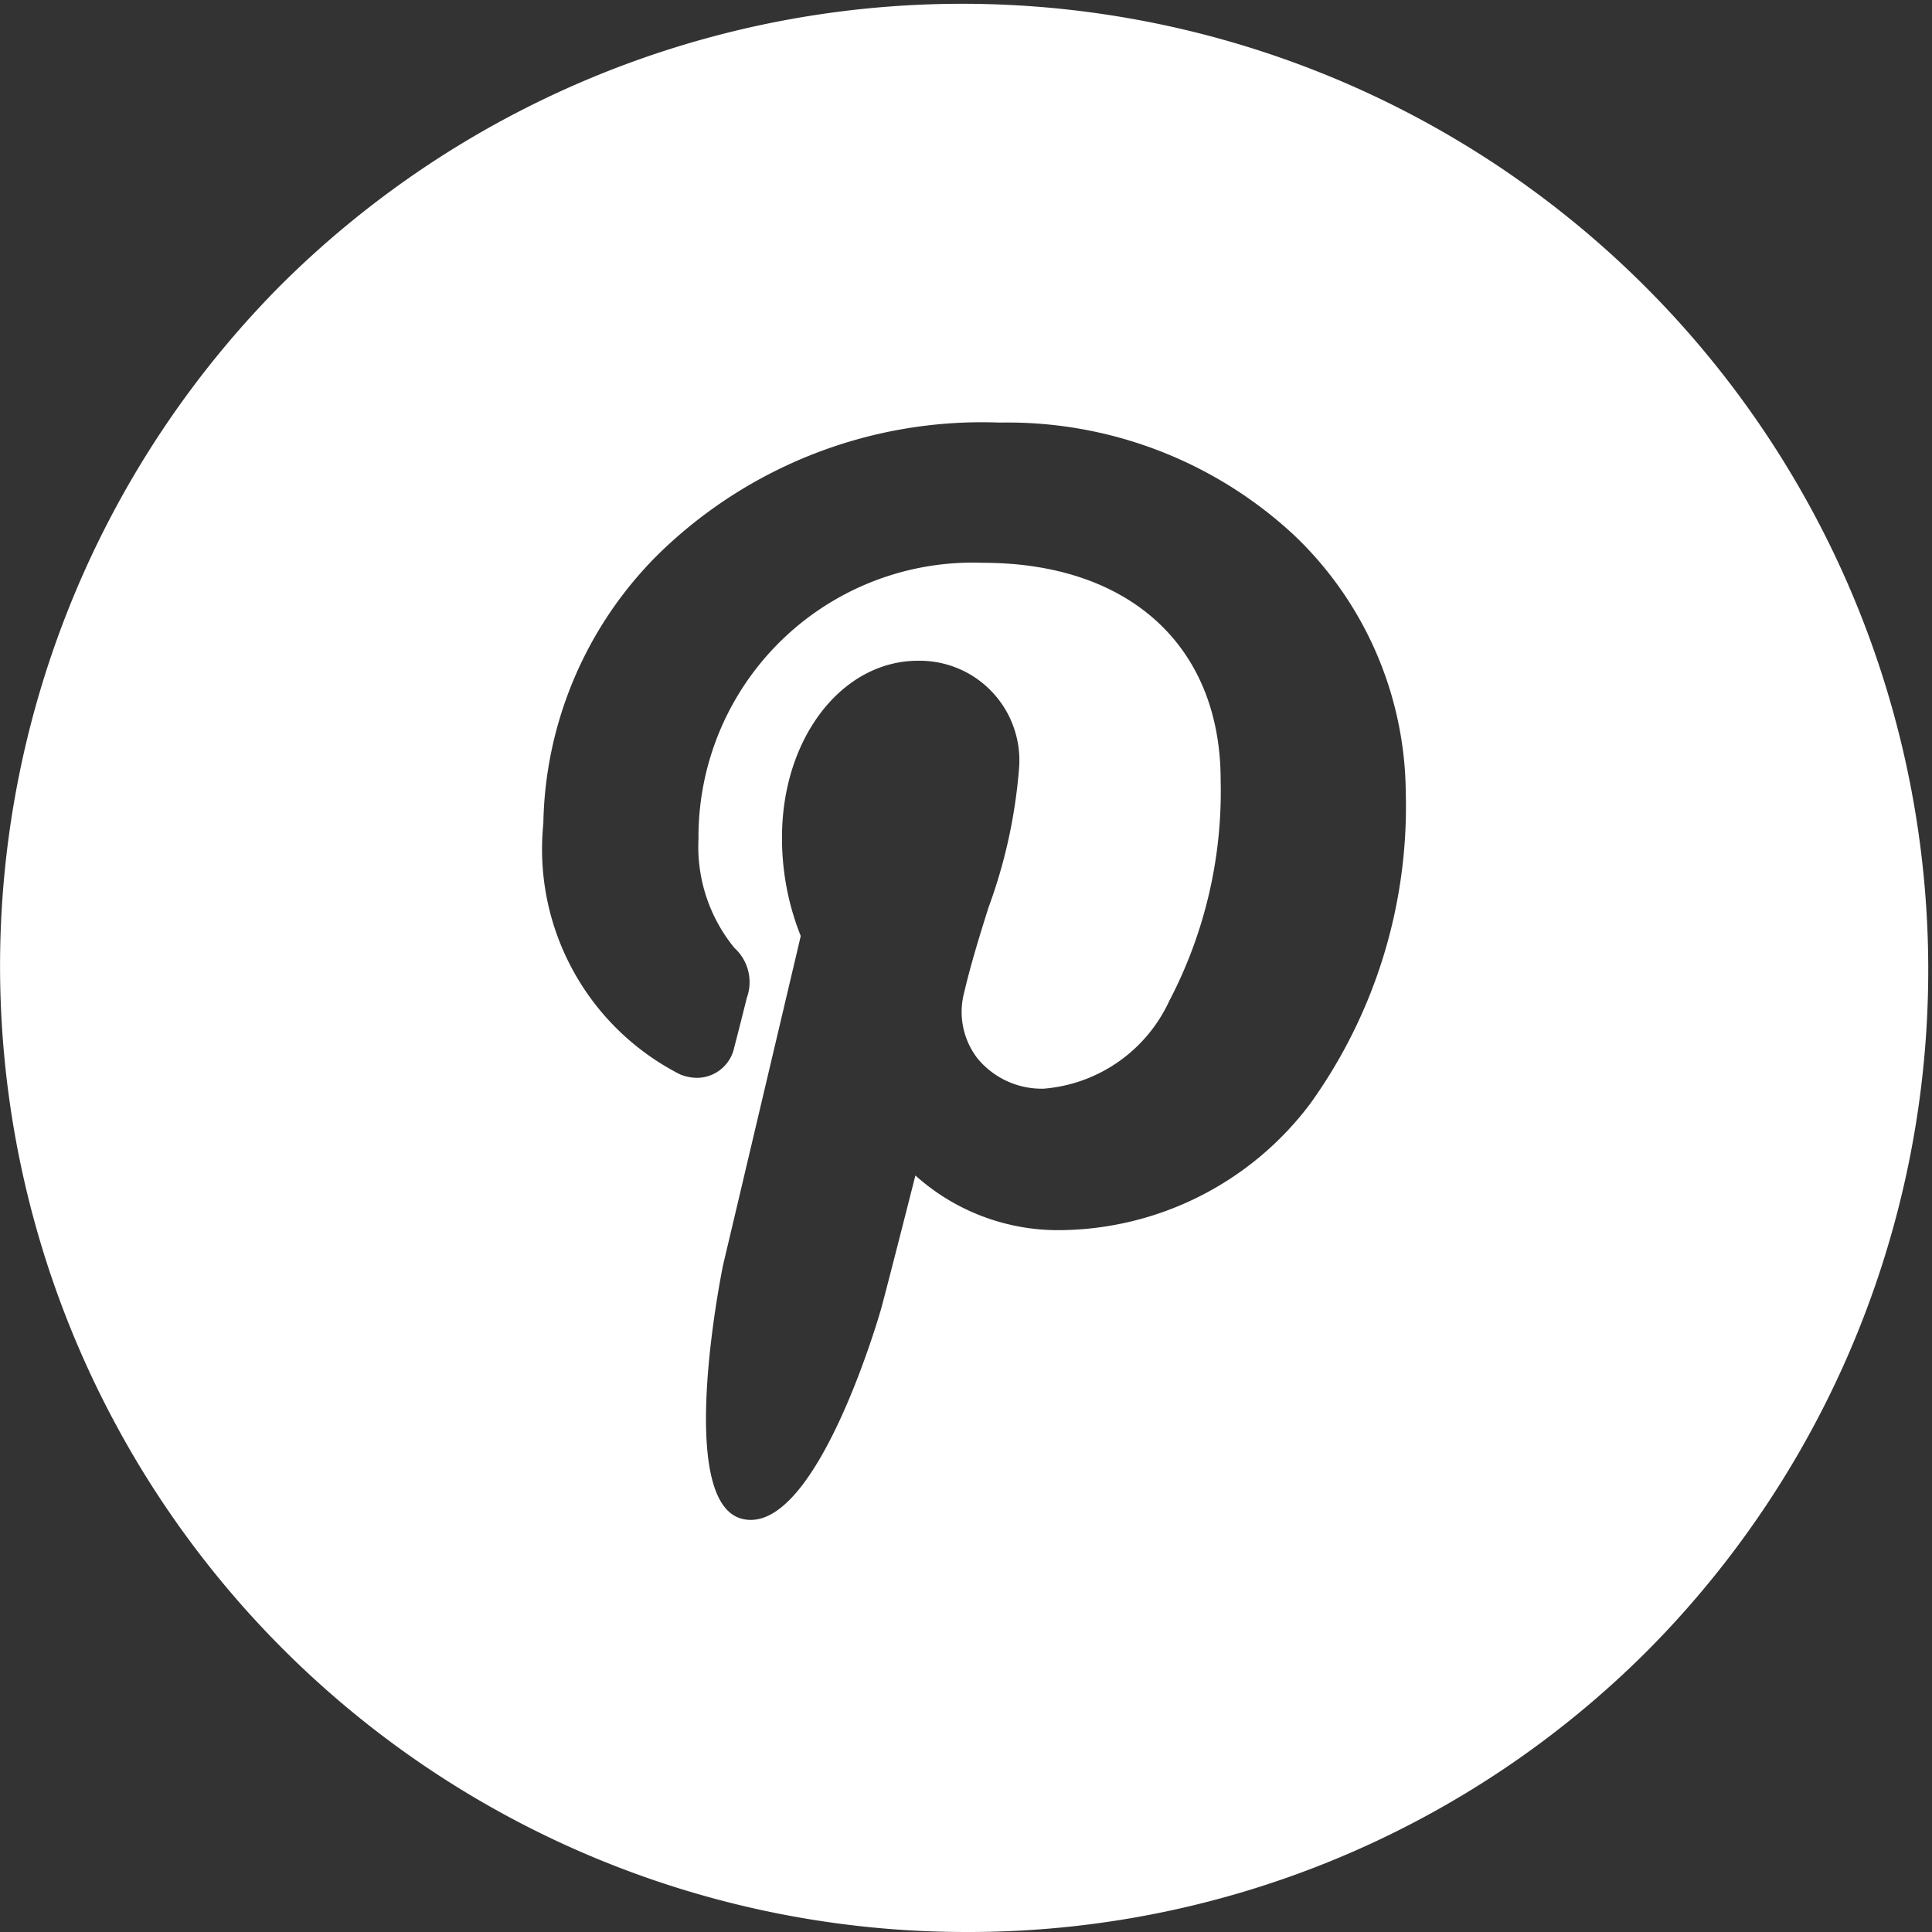 <svg xmlns="http://www.w3.org/2000/svg" width="26" height="26" viewBox="0 0 26 26">
  <rect x="0" y="0" width="26" height="26" fill="#333333" stroke="none"/>
  <g id="pinterest" transform="translate(-39 -1)">
    <path id="Exclusion_1" data-name="Exclusion 1" d="M13,26A13,13,0,0,1,3.808,3.808,13,13,0,0,1,22.192,22.193,12.915,12.915,0,0,1,13,26ZM12.356,8.892c-1.027,0-1.832,1.043-1.832,2.375a3.537,3.537,0,0,0,.252,1.329l-.036.154c-.579,2.455-.918,3.891-1.008,4.269-.007.032-.654,3.177.248,3.419a.477.477,0,0,0,.124.016c.943,0,1.744-2.806,1.752-2.835.065-.236.29-1.118.463-1.8a2.874,2.874,0,0,0,1.905.736,4.252,4.252,0,0,0,3.412-1.707,6.855,6.855,0,0,0,1.282-4.19A4.83,4.83,0,0,0,17.413,7.2a5.662,5.662,0,0,0-3.961-1.513A6.225,6.225,0,0,0,8.86,7.458a5.232,5.232,0,0,0-1.548,3.626,3.4,3.4,0,0,0,1.839,3.374.607.607,0,0,0,.231.047.514.514,0,0,0,.5-.414c.035-.13.109-.426.153-.6l.015-.061a.623.623,0,0,0-.167-.674A2.147,2.147,0,0,1,9.4,11.289a3.691,3.691,0,0,1,3.827-3.715c1.972,0,3.2,1.121,3.2,2.926a6.08,6.08,0,0,1-.691,2.969,2.043,2.043,0,0,1-1.69,1.182,1.12,1.12,0,0,1-.891-.407,1.024,1.024,0,0,1-.179-.89c.085-.362.2-.74.314-1.1l.009-.031a7,7,0,0,0,.412-1.849A1.342,1.342,0,0,0,12.356,8.892Z" transform="translate(39 1)" fill="#fff"/>
  </g>
</svg>
